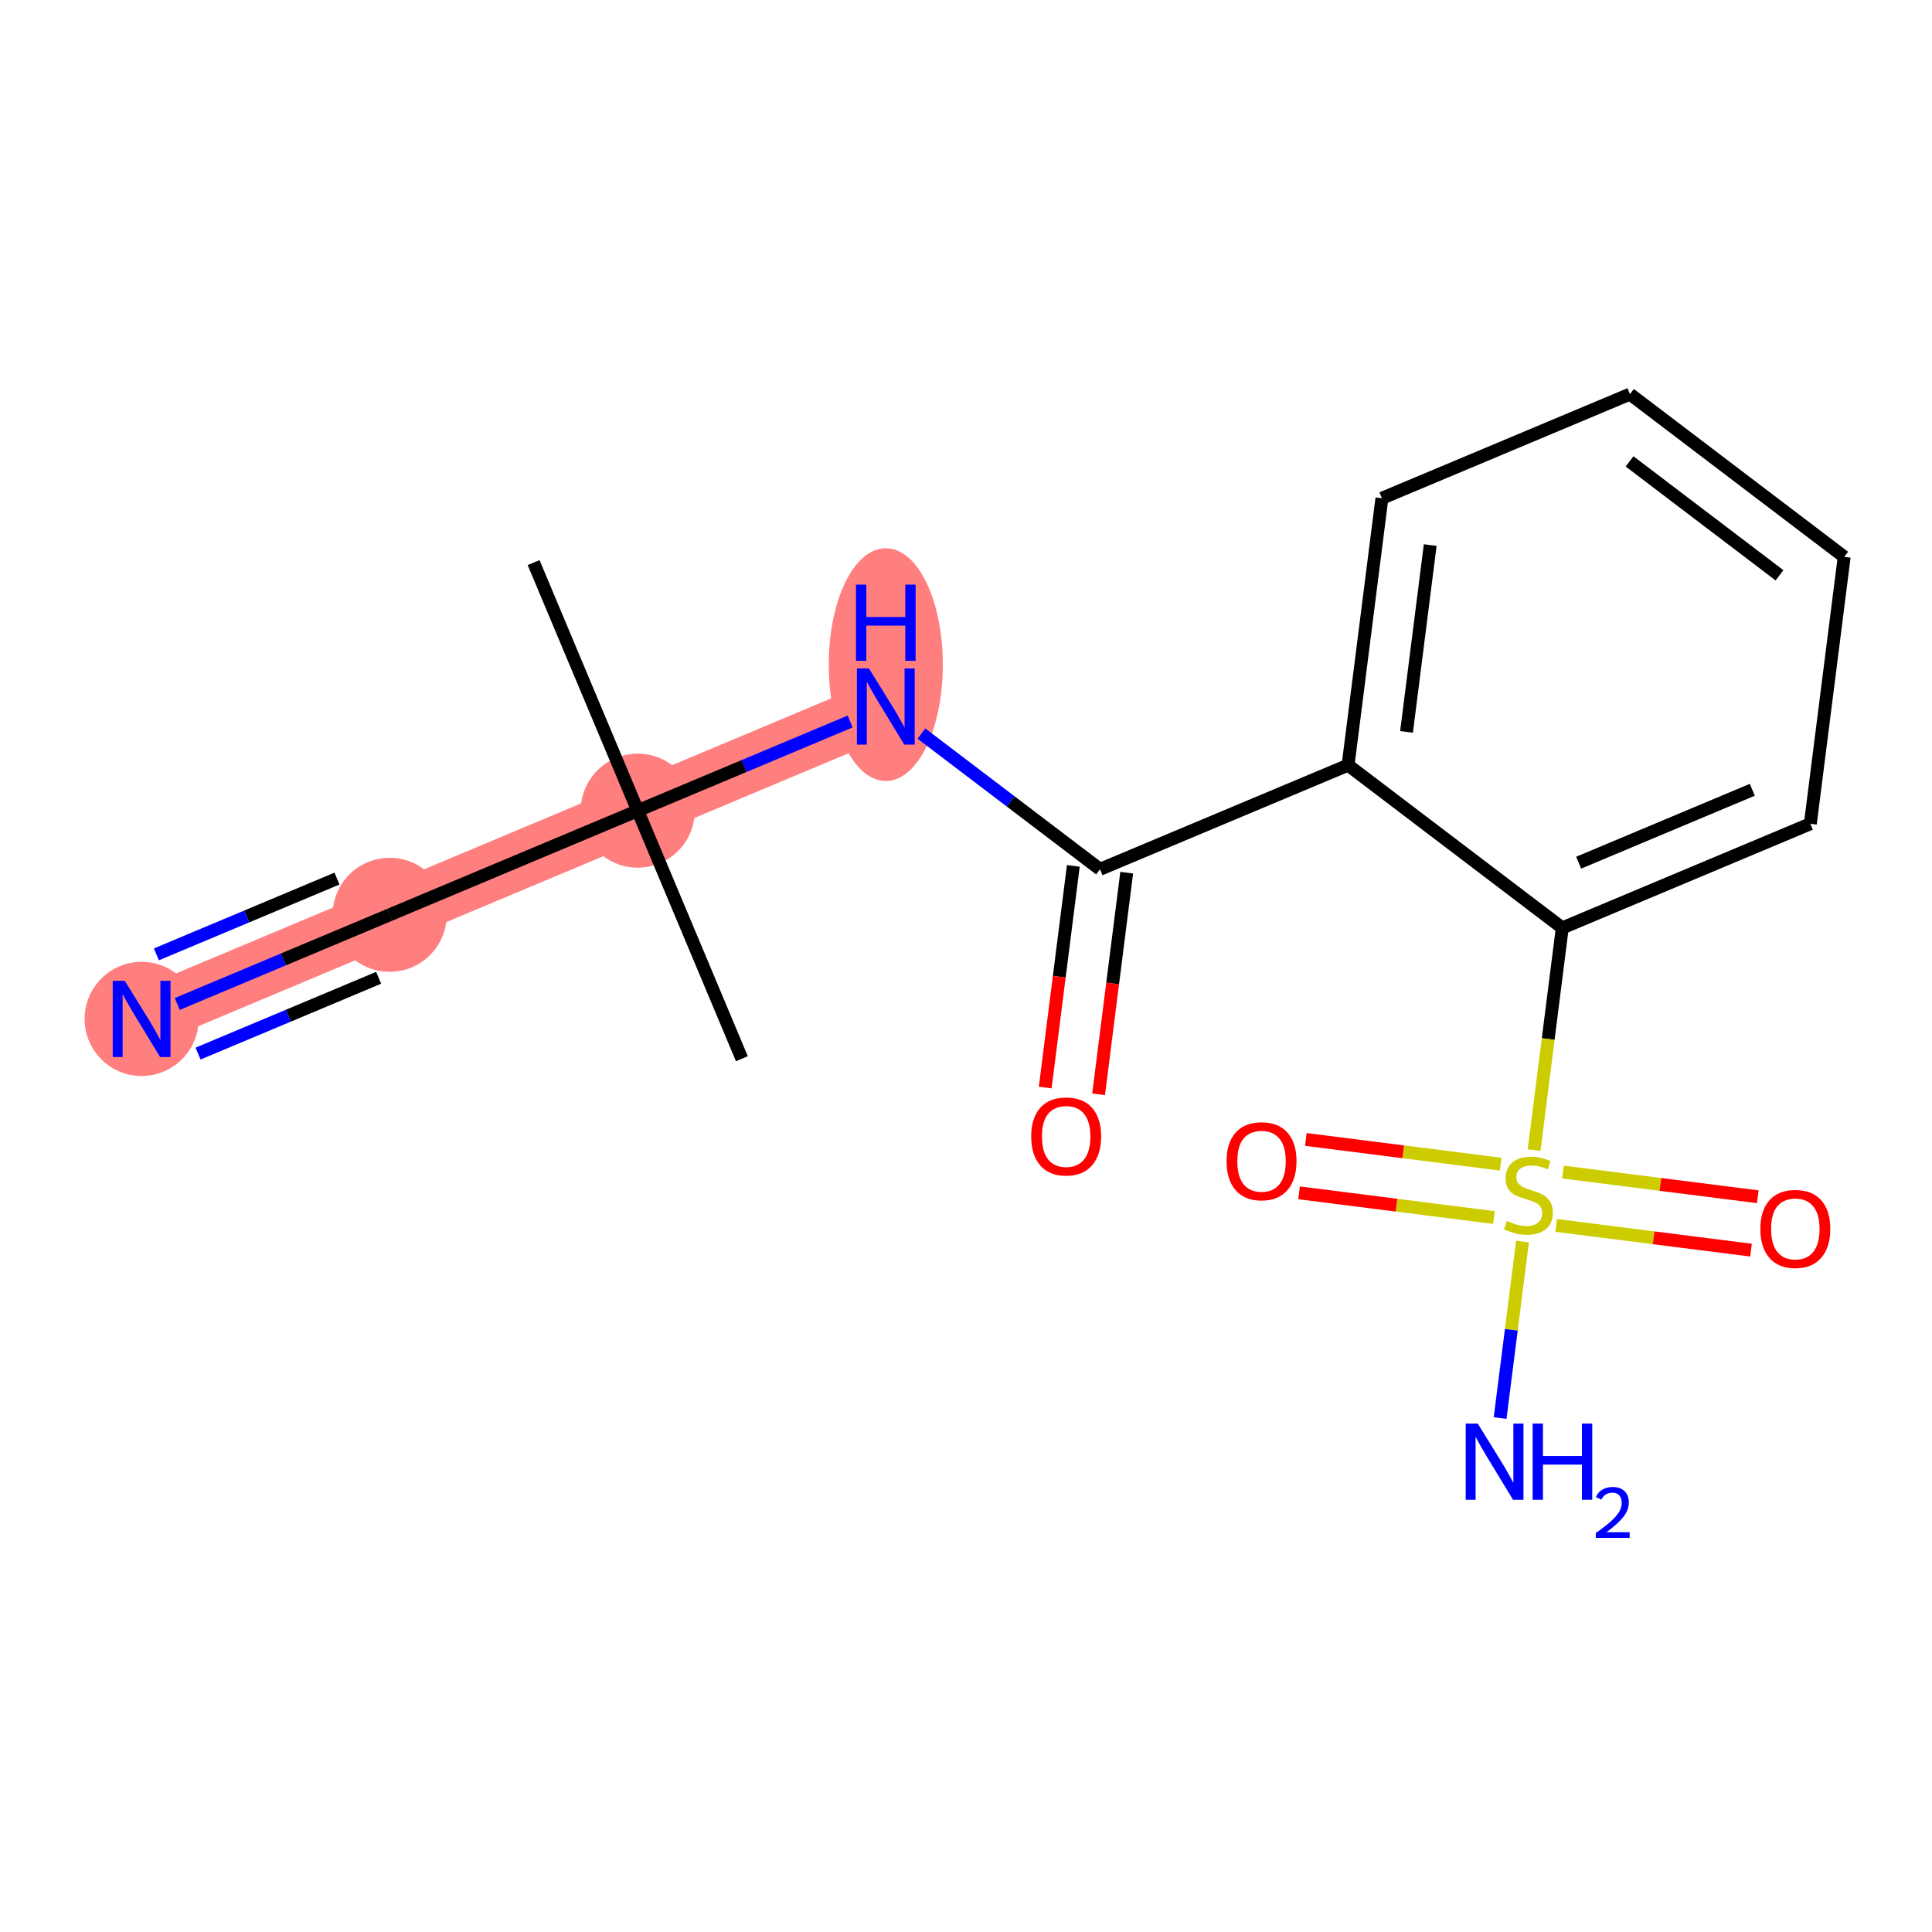 <?xml version='1.0' encoding='iso-8859-1'?>
<svg version='1.1' baseProfile='full'
              xmlns='http://www.w3.org/2000/svg'
                      xmlns:rdkit='http://www.rdkit.org/xml'
                      xmlns:xlink='http://www.w3.org/1999/xlink'
                  xml:space='preserve'
width='300px' height='300px' viewBox='0 0 300 300'>
<!-- END OF HEADER -->
<rect style='opacity:1.0;fill:#FFFFFF;stroke:none' width='300' height='300' x='0' y='0'> </rect>
<rect style='opacity:1.0;fill:#FFFFFF;stroke:none' width='300' height='300' x='0' y='0'> </rect>
<path d='M 99.028,125.879 L 60.51,142.049' style='fill:none;fill-rule:evenodd;stroke:#FF7F7F;stroke-width:8.9px;stroke-linecap:butt;stroke-linejoin:miter;stroke-opacity:1' />
<path d='M 99.028,125.879 L 137.546,109.709' style='fill:none;fill-rule:evenodd;stroke:#FF7F7F;stroke-width:8.9px;stroke-linecap:butt;stroke-linejoin:miter;stroke-opacity:1' />
<path d='M 60.51,142.049 L 21.991,158.219' style='fill:none;fill-rule:evenodd;stroke:#FF7F7F;stroke-width:8.9px;stroke-linecap:butt;stroke-linejoin:miter;stroke-opacity:1' />
<ellipse cx='99.028' cy='125.879' rx='8.355' ry='8.355'  style='fill:#FF7F7F;fill-rule:evenodd;stroke:#FF7F7F;stroke-width:1.0px;stroke-linecap:butt;stroke-linejoin:miter;stroke-opacity:1' />
<ellipse cx='60.51' cy='142.049' rx='8.355' ry='8.355'  style='fill:#FF7F7F;fill-rule:evenodd;stroke:#FF7F7F;stroke-width:1.0px;stroke-linecap:butt;stroke-linejoin:miter;stroke-opacity:1' />
<ellipse cx='21.991' cy='158.219' rx='8.355' ry='8.365'  style='fill:#FF7F7F;fill-rule:evenodd;stroke:#FF7F7F;stroke-width:1.0px;stroke-linecap:butt;stroke-linejoin:miter;stroke-opacity:1' />
<ellipse cx='137.546' cy='103.202' rx='8.355' ry='17.567'  style='fill:#FF7F7F;fill-rule:evenodd;stroke:#FF7F7F;stroke-width:1.0px;stroke-linecap:butt;stroke-linejoin:miter;stroke-opacity:1' />
<path class='bond-0 atom-0 atom-1' d='M 82.858,87.361 L 99.028,125.879' style='fill:none;fill-rule:evenodd;stroke:#000000;stroke-width:2.0px;stroke-linecap:butt;stroke-linejoin:miter;stroke-opacity:1' />
<path class='bond-1 atom-1 atom-2' d='M 99.028,125.879 L 115.198,164.397' style='fill:none;fill-rule:evenodd;stroke:#000000;stroke-width:2.0px;stroke-linecap:butt;stroke-linejoin:miter;stroke-opacity:1' />
<path class='bond-2 atom-1 atom-3' d='M 99.028,125.879 L 60.51,142.049' style='fill:none;fill-rule:evenodd;stroke:#000000;stroke-width:2.0px;stroke-linecap:butt;stroke-linejoin:miter;stroke-opacity:1' />
<path class='bond-4 atom-1 atom-5' d='M 99.028,125.879 L 115.521,118.955' style='fill:none;fill-rule:evenodd;stroke:#000000;stroke-width:2.0px;stroke-linecap:butt;stroke-linejoin:miter;stroke-opacity:1' />
<path class='bond-4 atom-1 atom-5' d='M 115.521,118.955 L 132.015,112.031' style='fill:none;fill-rule:evenodd;stroke:#0000FF;stroke-width:2.0px;stroke-linecap:butt;stroke-linejoin:miter;stroke-opacity:1' />
<path class='bond-3 atom-3 atom-4' d='M 60.51,142.049 L 44.016,148.973' style='fill:none;fill-rule:evenodd;stroke:#000000;stroke-width:2.0px;stroke-linecap:butt;stroke-linejoin:miter;stroke-opacity:1' />
<path class='bond-3 atom-3 atom-4' d='M 44.016,148.973 L 27.522,155.897' style='fill:none;fill-rule:evenodd;stroke:#0000FF;stroke-width:2.0px;stroke-linecap:butt;stroke-linejoin:miter;stroke-opacity:1' />
<path class='bond-3 atom-3 atom-4' d='M 52.328,136.423 L 38.308,142.308' style='fill:none;fill-rule:evenodd;stroke:#000000;stroke-width:2.0px;stroke-linecap:butt;stroke-linejoin:miter;stroke-opacity:1' />
<path class='bond-3 atom-3 atom-4' d='M 38.308,142.308 L 24.288,148.194' style='fill:none;fill-rule:evenodd;stroke:#0000FF;stroke-width:2.0px;stroke-linecap:butt;stroke-linejoin:miter;stroke-opacity:1' />
<path class='bond-3 atom-3 atom-4' d='M 58.795,151.83 L 44.776,157.715' style='fill:none;fill-rule:evenodd;stroke:#000000;stroke-width:2.0px;stroke-linecap:butt;stroke-linejoin:miter;stroke-opacity:1' />
<path class='bond-3 atom-3 atom-4' d='M 44.776,157.715 L 30.756,163.601' style='fill:none;fill-rule:evenodd;stroke:#0000FF;stroke-width:2.0px;stroke-linecap:butt;stroke-linejoin:miter;stroke-opacity:1' />
<path class='bond-5 atom-5 atom-6' d='M 143.077,113.911 L 156.943,124.447' style='fill:none;fill-rule:evenodd;stroke:#0000FF;stroke-width:2.0px;stroke-linecap:butt;stroke-linejoin:miter;stroke-opacity:1' />
<path class='bond-5 atom-5 atom-6' d='M 156.943,124.447 L 170.809,134.982' style='fill:none;fill-rule:evenodd;stroke:#000000;stroke-width:2.0px;stroke-linecap:butt;stroke-linejoin:miter;stroke-opacity:1' />
<path class='bond-6 atom-6 atom-7' d='M 166.665,134.456 L 164.482,151.664' style='fill:none;fill-rule:evenodd;stroke:#000000;stroke-width:2.0px;stroke-linecap:butt;stroke-linejoin:miter;stroke-opacity:1' />
<path class='bond-6 atom-6 atom-7' d='M 164.482,151.664 L 162.3,168.873' style='fill:none;fill-rule:evenodd;stroke:#FF0000;stroke-width:2.0px;stroke-linecap:butt;stroke-linejoin:miter;stroke-opacity:1' />
<path class='bond-6 atom-6 atom-7' d='M 174.953,135.507 L 172.771,152.716' style='fill:none;fill-rule:evenodd;stroke:#000000;stroke-width:2.0px;stroke-linecap:butt;stroke-linejoin:miter;stroke-opacity:1' />
<path class='bond-6 atom-6 atom-7' d='M 172.771,152.716 L 170.589,169.924' style='fill:none;fill-rule:evenodd;stroke:#FF0000;stroke-width:2.0px;stroke-linecap:butt;stroke-linejoin:miter;stroke-opacity:1' />
<path class='bond-7 atom-6 atom-8' d='M 170.809,134.982 L 209.327,118.812' style='fill:none;fill-rule:evenodd;stroke:#000000;stroke-width:2.0px;stroke-linecap:butt;stroke-linejoin:miter;stroke-opacity:1' />
<path class='bond-8 atom-8 atom-9' d='M 209.327,118.812 L 214.583,77.369' style='fill:none;fill-rule:evenodd;stroke:#000000;stroke-width:2.0px;stroke-linecap:butt;stroke-linejoin:miter;stroke-opacity:1' />
<path class='bond-8 atom-8 atom-9' d='M 218.404,113.647 L 222.083,84.637' style='fill:none;fill-rule:evenodd;stroke:#000000;stroke-width:2.0px;stroke-linecap:butt;stroke-linejoin:miter;stroke-opacity:1' />
<path class='bond-17 atom-13 atom-8' d='M 242.59,144.085 L 209.327,118.812' style='fill:none;fill-rule:evenodd;stroke:#000000;stroke-width:2.0px;stroke-linecap:butt;stroke-linejoin:miter;stroke-opacity:1' />
<path class='bond-9 atom-9 atom-10' d='M 214.583,77.369 L 253.101,61.199' style='fill:none;fill-rule:evenodd;stroke:#000000;stroke-width:2.0px;stroke-linecap:butt;stroke-linejoin:miter;stroke-opacity:1' />
<path class='bond-10 atom-10 atom-11' d='M 253.101,61.199 L 286.364,86.472' style='fill:none;fill-rule:evenodd;stroke:#000000;stroke-width:2.0px;stroke-linecap:butt;stroke-linejoin:miter;stroke-opacity:1' />
<path class='bond-10 atom-10 atom-11' d='M 253.036,71.643 L 276.32,89.334' style='fill:none;fill-rule:evenodd;stroke:#000000;stroke-width:2.0px;stroke-linecap:butt;stroke-linejoin:miter;stroke-opacity:1' />
<path class='bond-11 atom-11 atom-12' d='M 286.364,86.472 L 281.108,127.915' style='fill:none;fill-rule:evenodd;stroke:#000000;stroke-width:2.0px;stroke-linecap:butt;stroke-linejoin:miter;stroke-opacity:1' />
<path class='bond-12 atom-12 atom-13' d='M 281.108,127.915 L 242.59,144.085' style='fill:none;fill-rule:evenodd;stroke:#000000;stroke-width:2.0px;stroke-linecap:butt;stroke-linejoin:miter;stroke-opacity:1' />
<path class='bond-12 atom-12 atom-13' d='M 272.096,122.637 L 245.134,133.956' style='fill:none;fill-rule:evenodd;stroke:#000000;stroke-width:2.0px;stroke-linecap:butt;stroke-linejoin:miter;stroke-opacity:1' />
<path class='bond-13 atom-13 atom-14' d='M 242.59,144.085 L 240.402,161.335' style='fill:none;fill-rule:evenodd;stroke:#000000;stroke-width:2.0px;stroke-linecap:butt;stroke-linejoin:miter;stroke-opacity:1' />
<path class='bond-13 atom-13 atom-14' d='M 240.402,161.335 L 238.215,178.585' style='fill:none;fill-rule:evenodd;stroke:#CCCC00;stroke-width:2.0px;stroke-linecap:butt;stroke-linejoin:miter;stroke-opacity:1' />
<path class='bond-14 atom-14 atom-15' d='M 236.414,192.788 L 234.676,206.491' style='fill:none;fill-rule:evenodd;stroke:#CCCC00;stroke-width:2.0px;stroke-linecap:butt;stroke-linejoin:miter;stroke-opacity:1' />
<path class='bond-14 atom-14 atom-15' d='M 234.676,206.491 L 232.938,220.194' style='fill:none;fill-rule:evenodd;stroke:#0000FF;stroke-width:2.0px;stroke-linecap:butt;stroke-linejoin:miter;stroke-opacity:1' />
<path class='bond-15 atom-14 atom-16' d='M 241.646,190.285 L 256.772,192.203' style='fill:none;fill-rule:evenodd;stroke:#CCCC00;stroke-width:2.0px;stroke-linecap:butt;stroke-linejoin:miter;stroke-opacity:1' />
<path class='bond-15 atom-14 atom-16' d='M 256.772,192.203 L 271.898,194.122' style='fill:none;fill-rule:evenodd;stroke:#FF0000;stroke-width:2.0px;stroke-linecap:butt;stroke-linejoin:miter;stroke-opacity:1' />
<path class='bond-15 atom-14 atom-16' d='M 242.697,181.997 L 257.823,183.915' style='fill:none;fill-rule:evenodd;stroke:#CCCC00;stroke-width:2.0px;stroke-linecap:butt;stroke-linejoin:miter;stroke-opacity:1' />
<path class='bond-15 atom-14 atom-16' d='M 257.823,183.915 L 272.95,185.833' style='fill:none;fill-rule:evenodd;stroke:#FF0000;stroke-width:2.0px;stroke-linecap:butt;stroke-linejoin:miter;stroke-opacity:1' />
<path class='bond-16 atom-14 atom-17' d='M 233.022,180.77 L 217.896,178.852' style='fill:none;fill-rule:evenodd;stroke:#CCCC00;stroke-width:2.0px;stroke-linecap:butt;stroke-linejoin:miter;stroke-opacity:1' />
<path class='bond-16 atom-14 atom-17' d='M 217.896,178.852 L 202.77,176.933' style='fill:none;fill-rule:evenodd;stroke:#FF0000;stroke-width:2.0px;stroke-linecap:butt;stroke-linejoin:miter;stroke-opacity:1' />
<path class='bond-16 atom-14 atom-17' d='M 231.971,189.058 L 216.845,187.14' style='fill:none;fill-rule:evenodd;stroke:#CCCC00;stroke-width:2.0px;stroke-linecap:butt;stroke-linejoin:miter;stroke-opacity:1' />
<path class='bond-16 atom-14 atom-17' d='M 216.845,187.14 L 201.719,185.222' style='fill:none;fill-rule:evenodd;stroke:#FF0000;stroke-width:2.0px;stroke-linecap:butt;stroke-linejoin:miter;stroke-opacity:1' />
<path  class='atom-4' d='M 19.376 152.304
L 23.253 158.57
Q 23.637 159.188, 24.256 160.308
Q 24.874 161.427, 24.907 161.494
L 24.907 152.304
L 26.478 152.304
L 26.478 164.134
L 24.857 164.134
L 20.696 157.283
Q 20.212 156.481, 19.694 155.562
Q 19.192 154.643, 19.042 154.359
L 19.042 164.134
L 17.505 164.134
L 17.505 152.304
L 19.376 152.304
' fill='#0000FF'/>
<path  class='atom-5' d='M 134.931 103.794
L 138.808 110.06
Q 139.192 110.678, 139.81 111.798
Q 140.429 112.917, 140.462 112.984
L 140.462 103.794
L 142.033 103.794
L 142.033 115.624
L 140.412 115.624
L 136.251 108.773
Q 135.766 107.971, 135.248 107.052
Q 134.747 106.133, 134.597 105.849
L 134.597 115.624
L 133.059 115.624
L 133.059 103.794
L 134.931 103.794
' fill='#0000FF'/>
<path  class='atom-5' d='M 132.917 90.78
L 134.522 90.78
L 134.522 95.81
L 140.571 95.81
L 140.571 90.78
L 142.175 90.78
L 142.175 102.611
L 140.571 102.611
L 140.571 97.147
L 134.522 97.147
L 134.522 102.611
L 132.917 102.611
L 132.917 90.78
' fill='#0000FF'/>
<path  class='atom-7' d='M 160.123 176.458
Q 160.123 173.617, 161.526 172.03
Q 162.93 170.443, 165.553 170.443
Q 168.177 170.443, 169.58 172.03
Q 170.984 173.617, 170.984 176.458
Q 170.984 179.332, 169.564 180.97
Q 168.143 182.591, 165.553 182.591
Q 162.947 182.591, 161.526 180.97
Q 160.123 179.349, 160.123 176.458
M 165.553 181.254
Q 167.358 181.254, 168.327 180.051
Q 169.313 178.831, 169.313 176.458
Q 169.313 174.135, 168.327 172.966
Q 167.358 171.779, 165.553 171.779
Q 163.749 171.779, 162.763 172.949
Q 161.794 174.119, 161.794 176.458
Q 161.794 178.848, 162.763 180.051
Q 163.749 181.254, 165.553 181.254
' fill='#FF0000'/>
<path  class='atom-14' d='M 233.992 189.588
Q 234.126 189.638, 234.677 189.872
Q 235.229 190.106, 235.83 190.256
Q 236.449 190.39, 237.05 190.39
Q 238.17 190.39, 238.822 189.855
Q 239.473 189.304, 239.473 188.351
Q 239.473 187.7, 239.139 187.299
Q 238.822 186.898, 238.32 186.68
Q 237.819 186.463, 236.983 186.213
Q 235.931 185.895, 235.296 185.594
Q 234.677 185.294, 234.226 184.659
Q 233.792 184.024, 233.792 182.954
Q 233.792 181.467, 234.794 180.548
Q 235.814 179.629, 237.819 179.629
Q 239.189 179.629, 240.743 180.281
L 240.359 181.567
Q 238.939 180.982, 237.869 180.982
Q 236.716 180.982, 236.081 181.467
Q 235.446 181.935, 235.463 182.754
Q 235.463 183.389, 235.78 183.773
Q 236.115 184.157, 236.582 184.375
Q 237.067 184.592, 237.869 184.842
Q 238.939 185.177, 239.573 185.511
Q 240.208 185.845, 240.66 186.53
Q 241.127 187.198, 241.127 188.351
Q 241.127 189.989, 240.025 190.875
Q 238.939 191.744, 237.117 191.744
Q 236.064 191.744, 235.262 191.51
Q 234.477 191.292, 233.541 190.908
L 233.992 189.588
' fill='#CCCC00'/>
<path  class='atom-15' d='M 229.464 221.055
L 233.34 227.321
Q 233.725 227.939, 234.343 229.059
Q 234.961 230.179, 234.995 230.245
L 234.995 221.055
L 236.565 221.055
L 236.565 232.886
L 234.945 232.886
L 230.784 226.035
Q 230.299 225.232, 229.781 224.313
Q 229.28 223.394, 229.13 223.11
L 229.13 232.886
L 227.592 232.886
L 227.592 221.055
L 229.464 221.055
' fill='#0000FF'/>
<path  class='atom-15' d='M 237.986 221.055
L 239.59 221.055
L 239.59 226.085
L 245.639 226.085
L 245.639 221.055
L 247.243 221.055
L 247.243 232.886
L 245.639 232.886
L 245.639 227.421
L 239.59 227.421
L 239.59 232.886
L 237.986 232.886
L 237.986 221.055
' fill='#0000FF'/>
<path  class='atom-15' d='M 247.817 232.471
Q 248.103 231.732, 248.787 231.324
Q 249.471 230.904, 250.419 230.904
Q 251.599 230.904, 252.261 231.544
Q 252.923 232.184, 252.923 233.32
Q 252.923 234.478, 252.063 235.558
Q 251.213 236.639, 249.449 237.919
L 253.055 237.919
L 253.055 238.801
L 247.794 238.801
L 247.794 238.062
Q 249.25 237.025, 250.11 236.253
Q 250.982 235.481, 251.401 234.786
Q 251.82 234.092, 251.82 233.375
Q 251.82 232.625, 251.445 232.206
Q 251.07 231.787, 250.419 231.787
Q 249.791 231.787, 249.372 232.04
Q 248.952 232.294, 248.655 232.857
L 247.817 232.471
' fill='#0000FF'/>
<path  class='atom-16' d='M 273.346 190.816
Q 273.346 187.976, 274.75 186.388
Q 276.154 184.801, 278.777 184.801
Q 281.401 184.801, 282.804 186.388
Q 284.208 187.976, 284.208 190.816
Q 284.208 193.691, 282.788 195.328
Q 281.367 196.949, 278.777 196.949
Q 276.17 196.949, 274.75 195.328
Q 273.346 193.707, 273.346 190.816
M 278.777 195.612
Q 280.582 195.612, 281.551 194.409
Q 282.537 193.189, 282.537 190.816
Q 282.537 188.494, 281.551 187.324
Q 280.582 186.138, 278.777 186.138
Q 276.972 186.138, 275.987 187.307
Q 275.017 188.477, 275.017 190.816
Q 275.017 193.206, 275.987 194.409
Q 276.972 195.612, 278.777 195.612
' fill='#FF0000'/>
<path  class='atom-17' d='M 190.461 180.305
Q 190.461 177.465, 191.864 175.877
Q 193.268 174.29, 195.892 174.29
Q 198.515 174.29, 199.919 175.877
Q 201.322 177.465, 201.322 180.305
Q 201.322 183.18, 199.902 184.817
Q 198.482 186.438, 195.892 186.438
Q 193.285 186.438, 191.864 184.817
Q 190.461 183.196, 190.461 180.305
M 195.892 185.101
Q 197.696 185.101, 198.665 183.898
Q 199.651 182.678, 199.651 180.305
Q 199.651 177.983, 198.665 176.813
Q 197.696 175.627, 195.892 175.627
Q 194.087 175.627, 193.101 176.796
Q 192.132 177.966, 192.132 180.305
Q 192.132 182.695, 193.101 183.898
Q 194.087 185.101, 195.892 185.101
' fill='#FF0000'/>
</svg>
